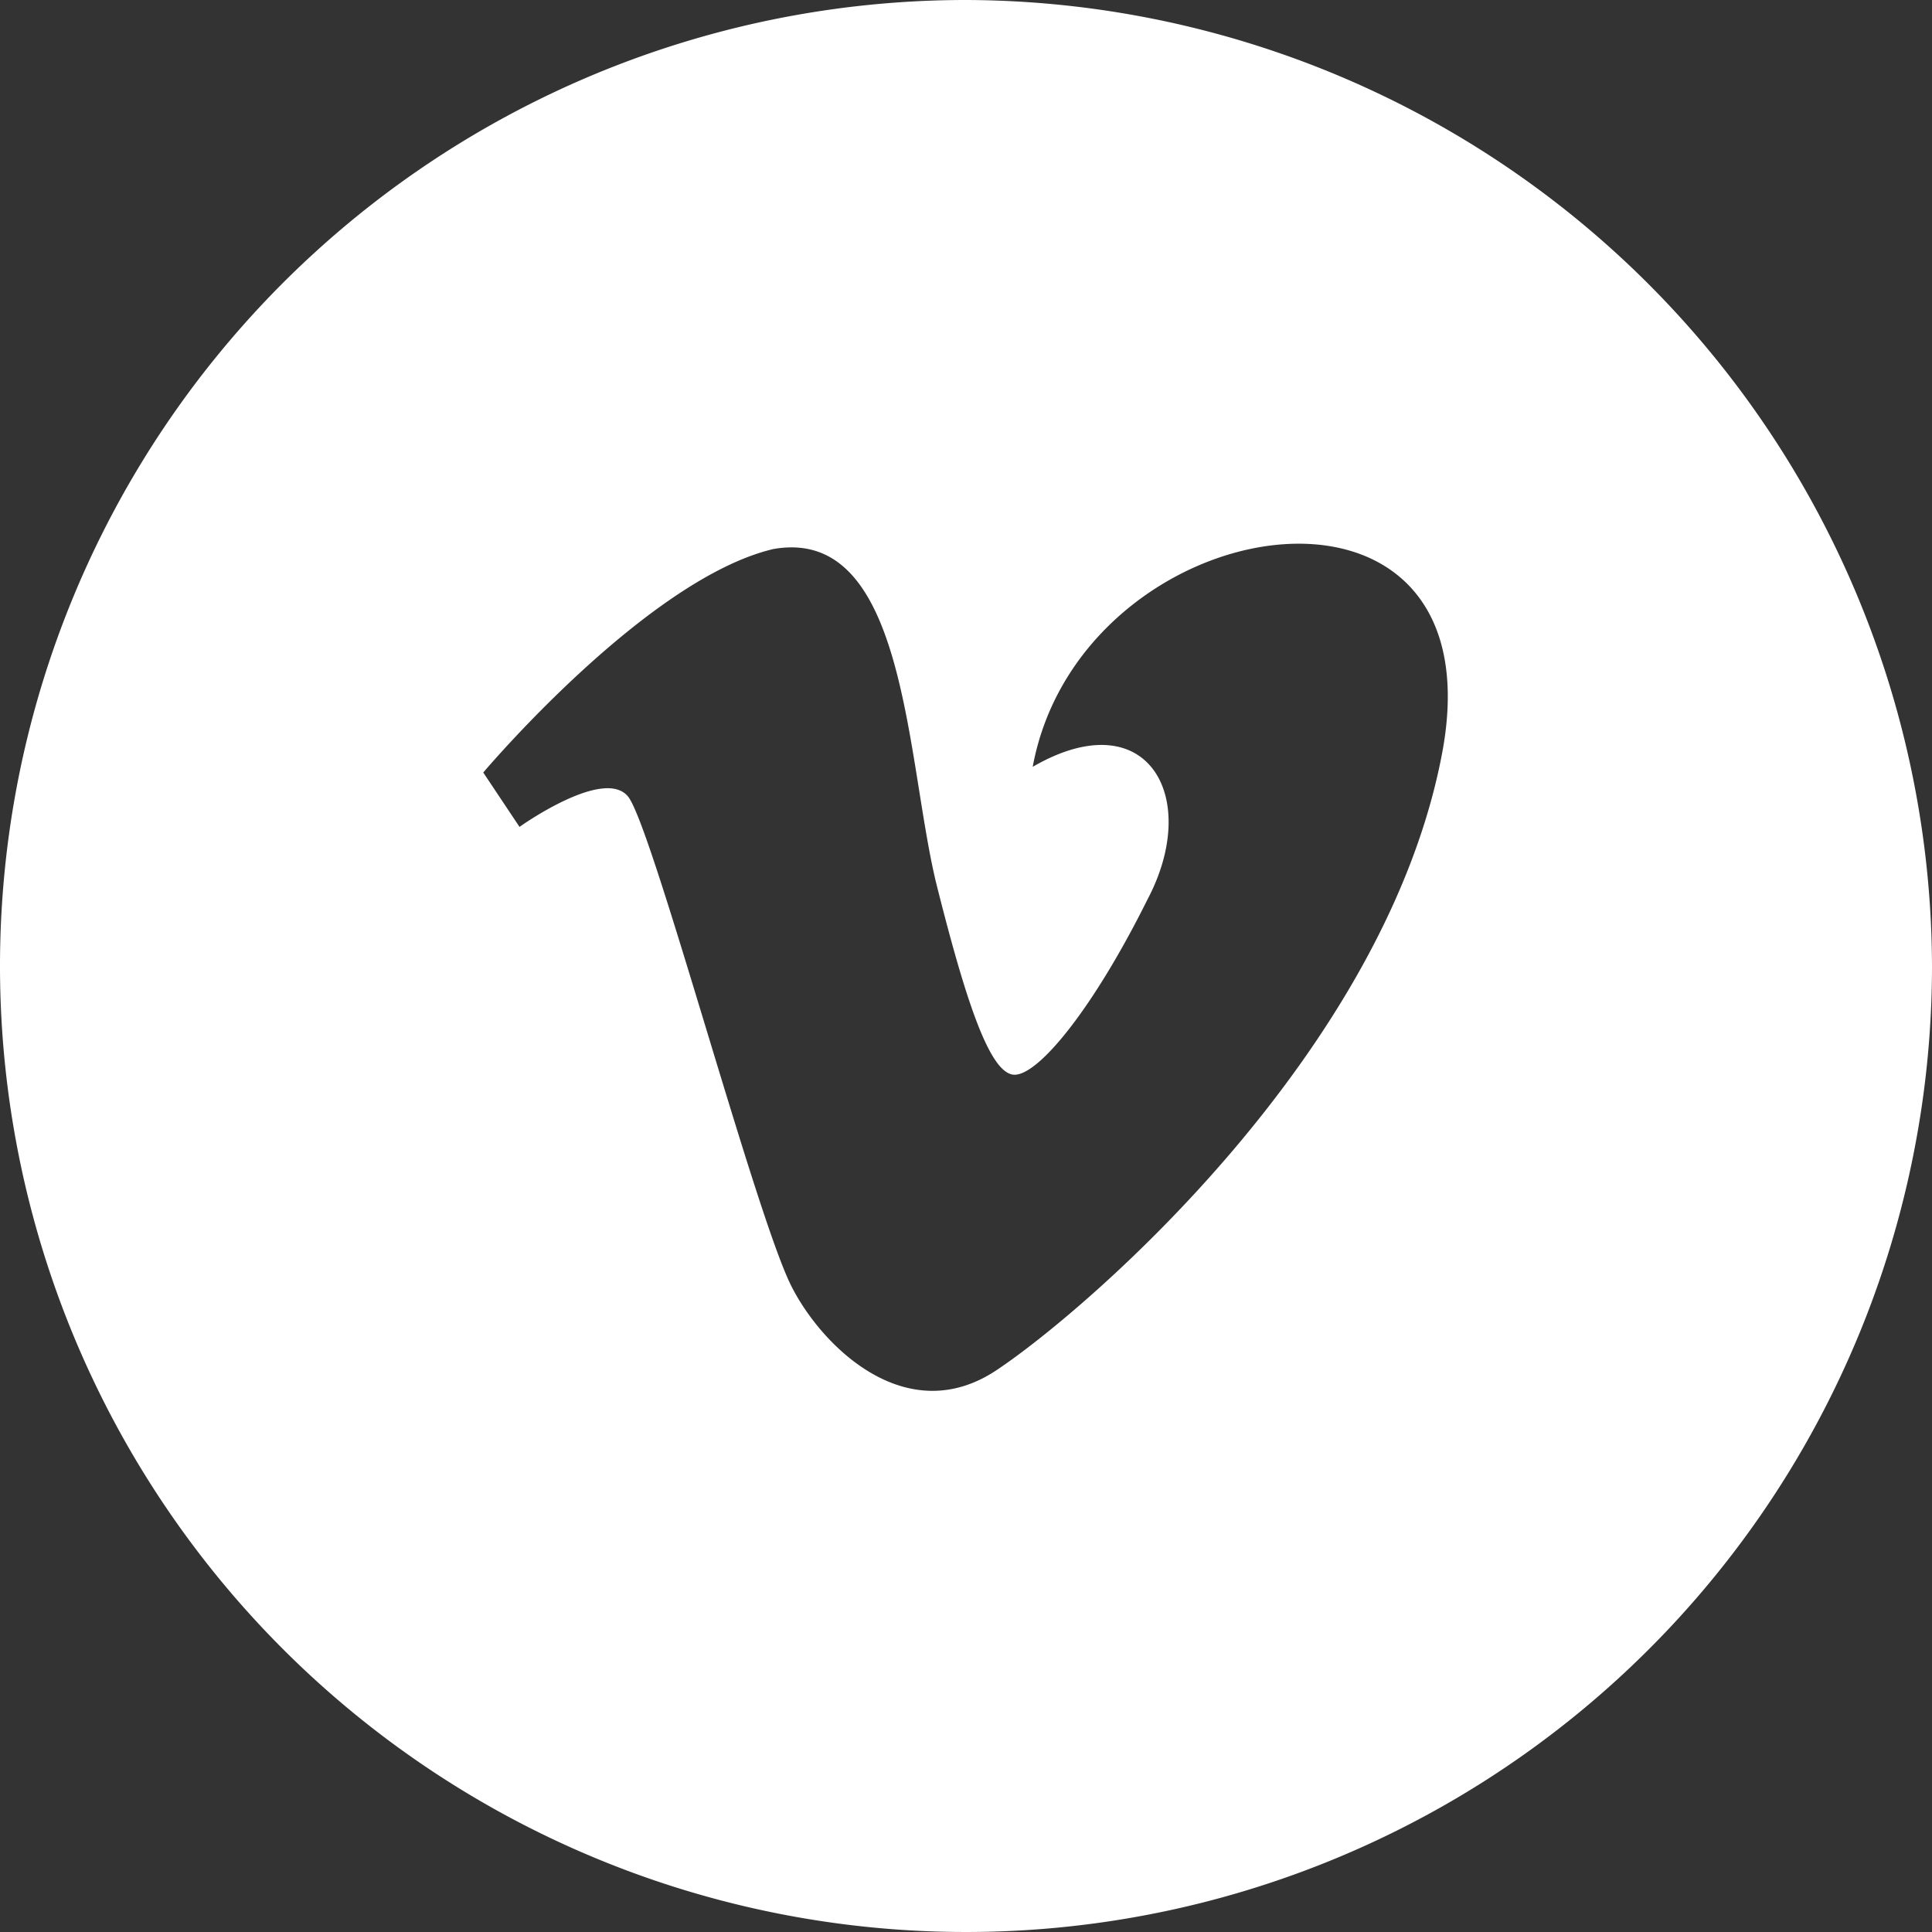 <?xml version="1.0" encoding="utf-8"?><svg xmlns="http://www.w3.org/2000/svg" viewBox="0 0 22.068 22.068"><rect x="0" y="0" width="22.068" height="22.068" fill="#333333" stroke="none"/><defs><style>.cls-1{fill:#fff}</style></defs><path id="Path_671" d="M58.834 0a11.034 11.034 0 1 0 11.034 11.034A11.067 11.067 0 0 0 58.834 0zm5.448 8.551c-.621 3.448-4.069 6.414-5.1 7.1s-2-.276-2.345-.965c-.414-.828-1.586-5.241-1.862-5.586s-1.241.345-1.241.345l-.414-.621s1.862-2.207 3.31-2.552c1.515-.272 1.515 2.348 1.859 3.797.345 1.379.621 2.207.9 2.207s.9-.759 1.517-2c.621-1.172 0-2.276-1.31-1.517.548-2.966 5.304-3.725 4.686-.208z" class="cls-1" data-name="Path 671" transform="translate(-47.8)"/></svg>
